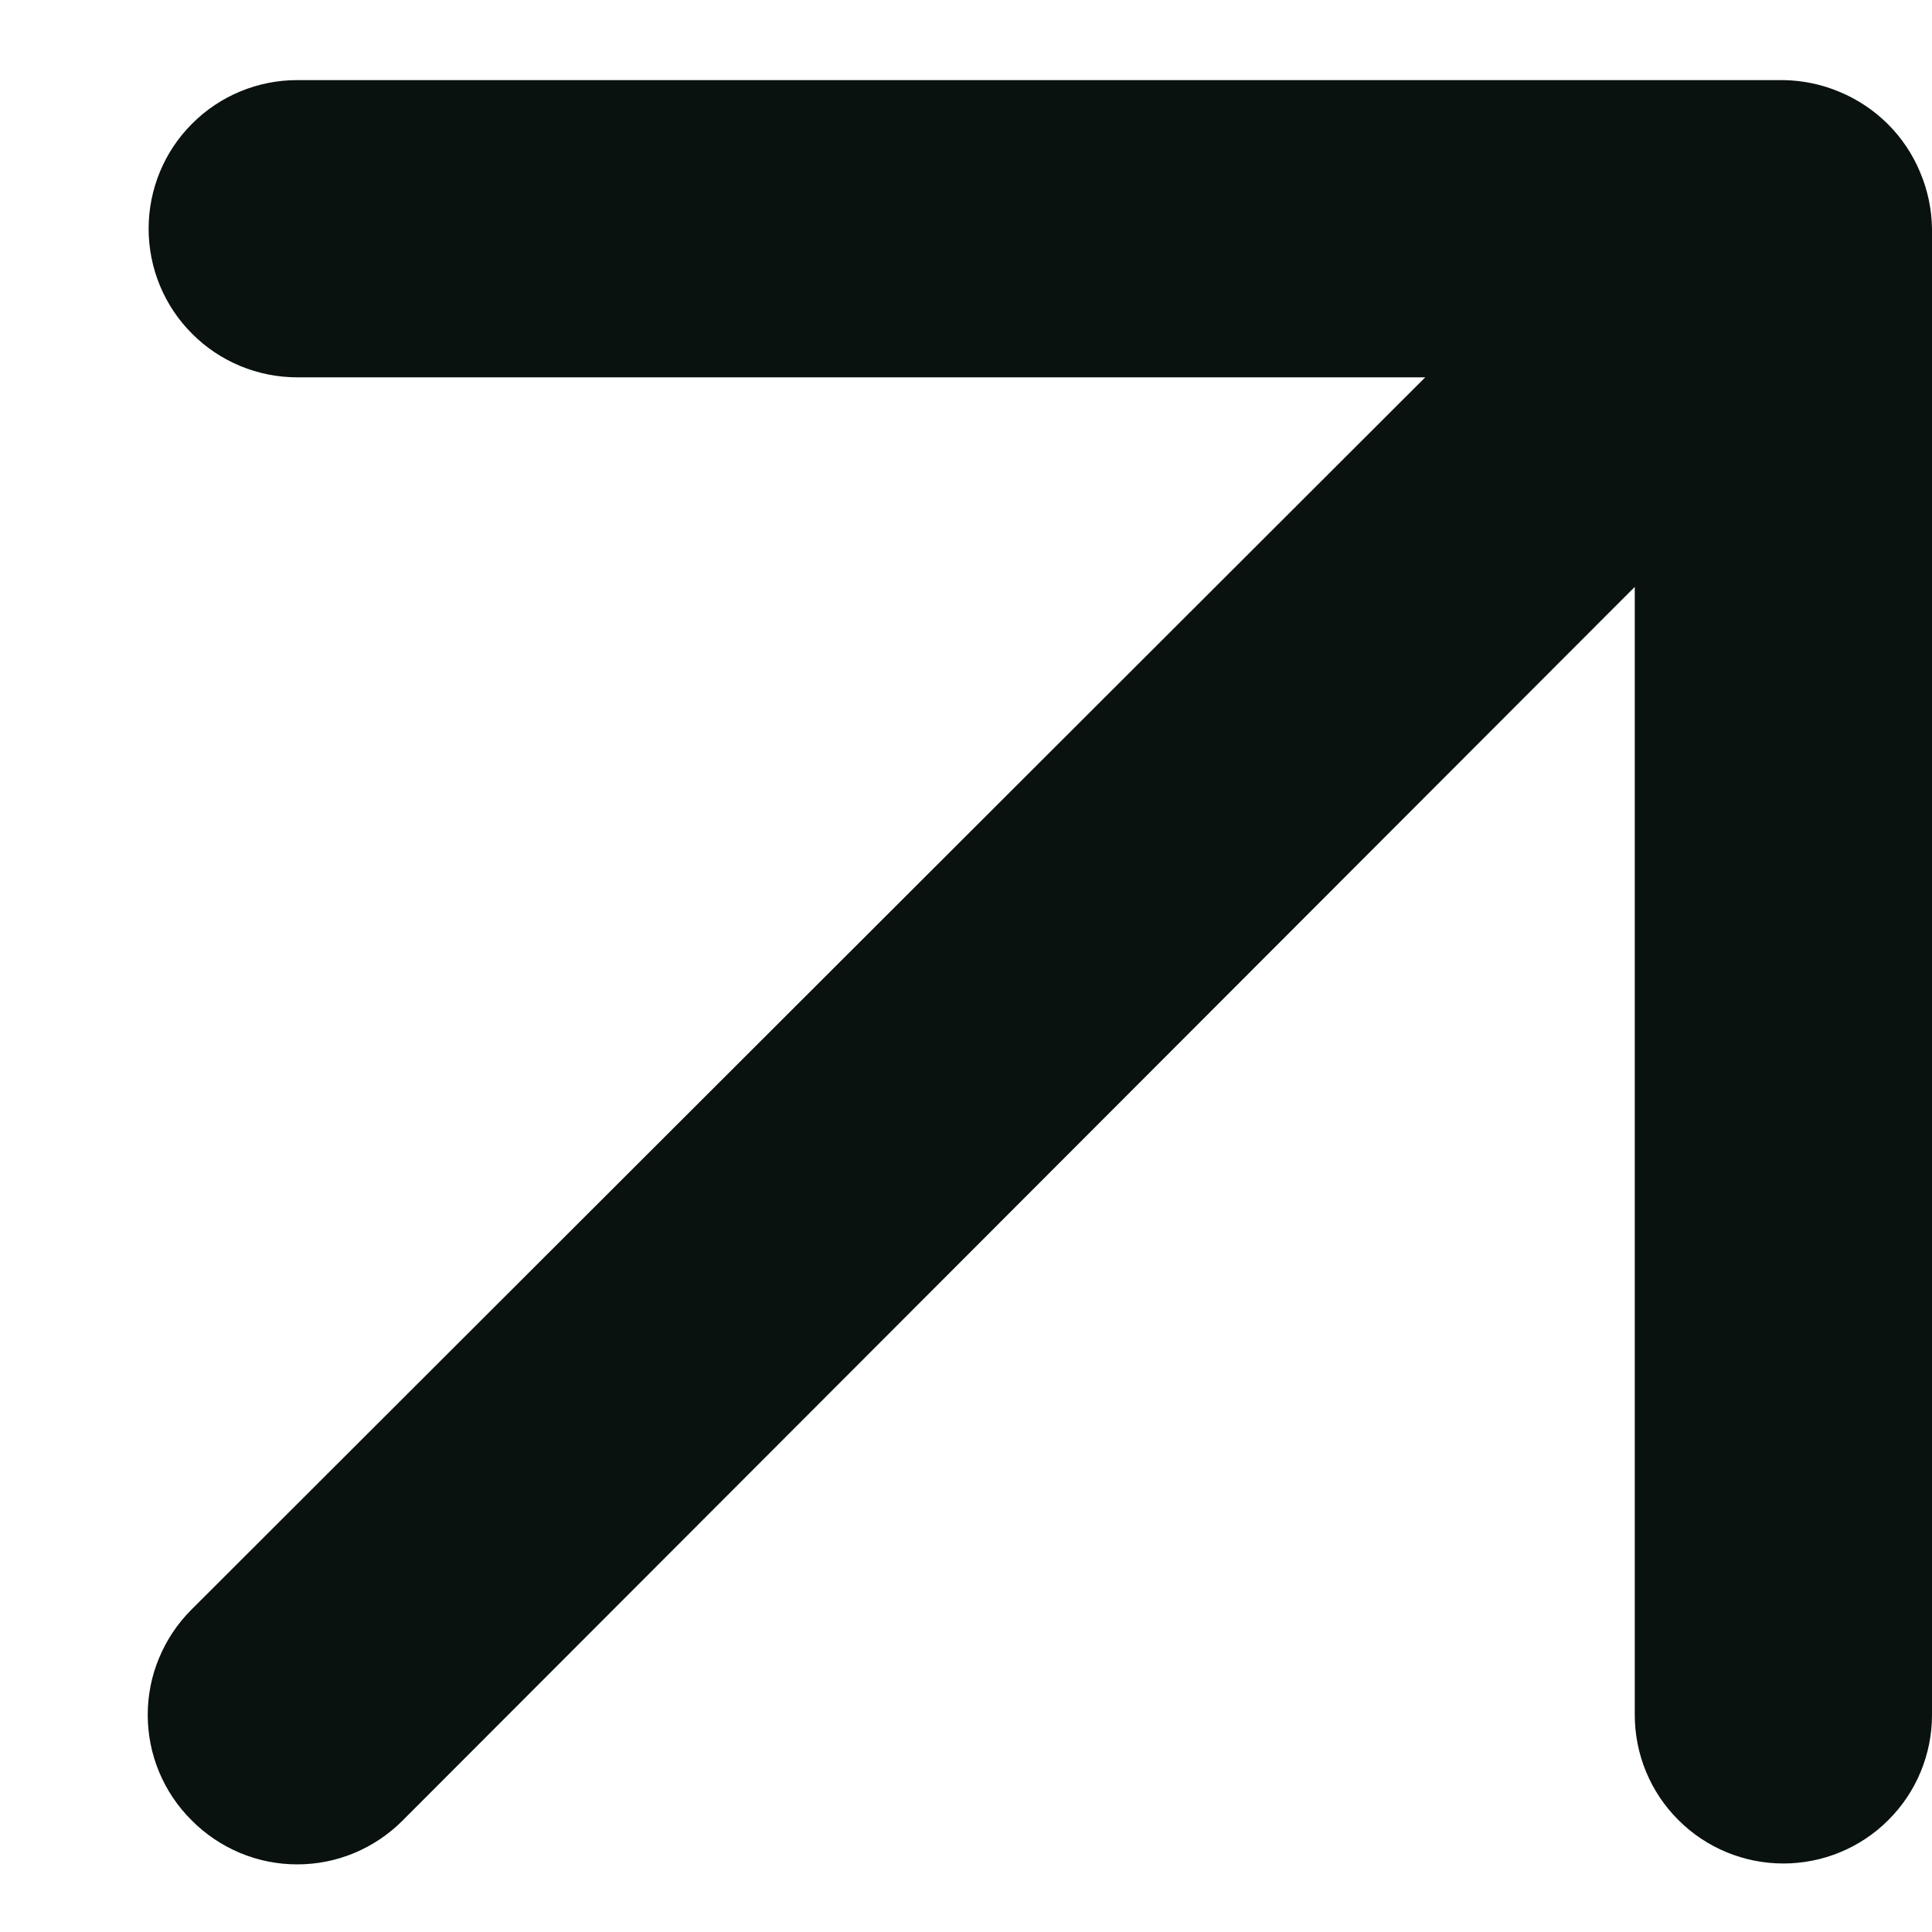 <svg width="13" height="13" viewBox="0 0 13 13" fill="none" xmlns="http://www.w3.org/2000/svg">
<path d="M12.92 1.159C12.819 0.915 12.624 0.721 12.38 0.619C12.26 0.568 12.131 0.541 12 0.539H2C1.735 0.539 1.48 0.644 1.293 0.832C1.105 1.019 1 1.274 1 1.539C1 1.804 1.105 2.059 1.293 2.246C1.48 2.434 1.735 2.539 2 2.539H9.59L1.29 10.829C1.196 10.922 1.122 11.033 1.071 11.155C1.02 11.276 0.994 11.407 0.994 11.539C0.994 11.671 1.02 11.802 1.071 11.924C1.122 12.046 1.196 12.156 1.29 12.249C1.383 12.343 1.494 12.417 1.615 12.468C1.737 12.519 1.868 12.545 2 12.545C2.132 12.545 2.263 12.519 2.385 12.468C2.506 12.417 2.617 12.343 2.71 12.249L11 3.949V11.539C11 11.804 11.105 12.059 11.293 12.246C11.48 12.434 11.735 12.539 12 12.539C12.265 12.539 12.52 12.434 12.707 12.246C12.895 12.059 13 11.804 13 11.539V1.539C12.998 1.408 12.971 1.279 12.92 1.159Z" fill="#09120E"/>
</svg>
